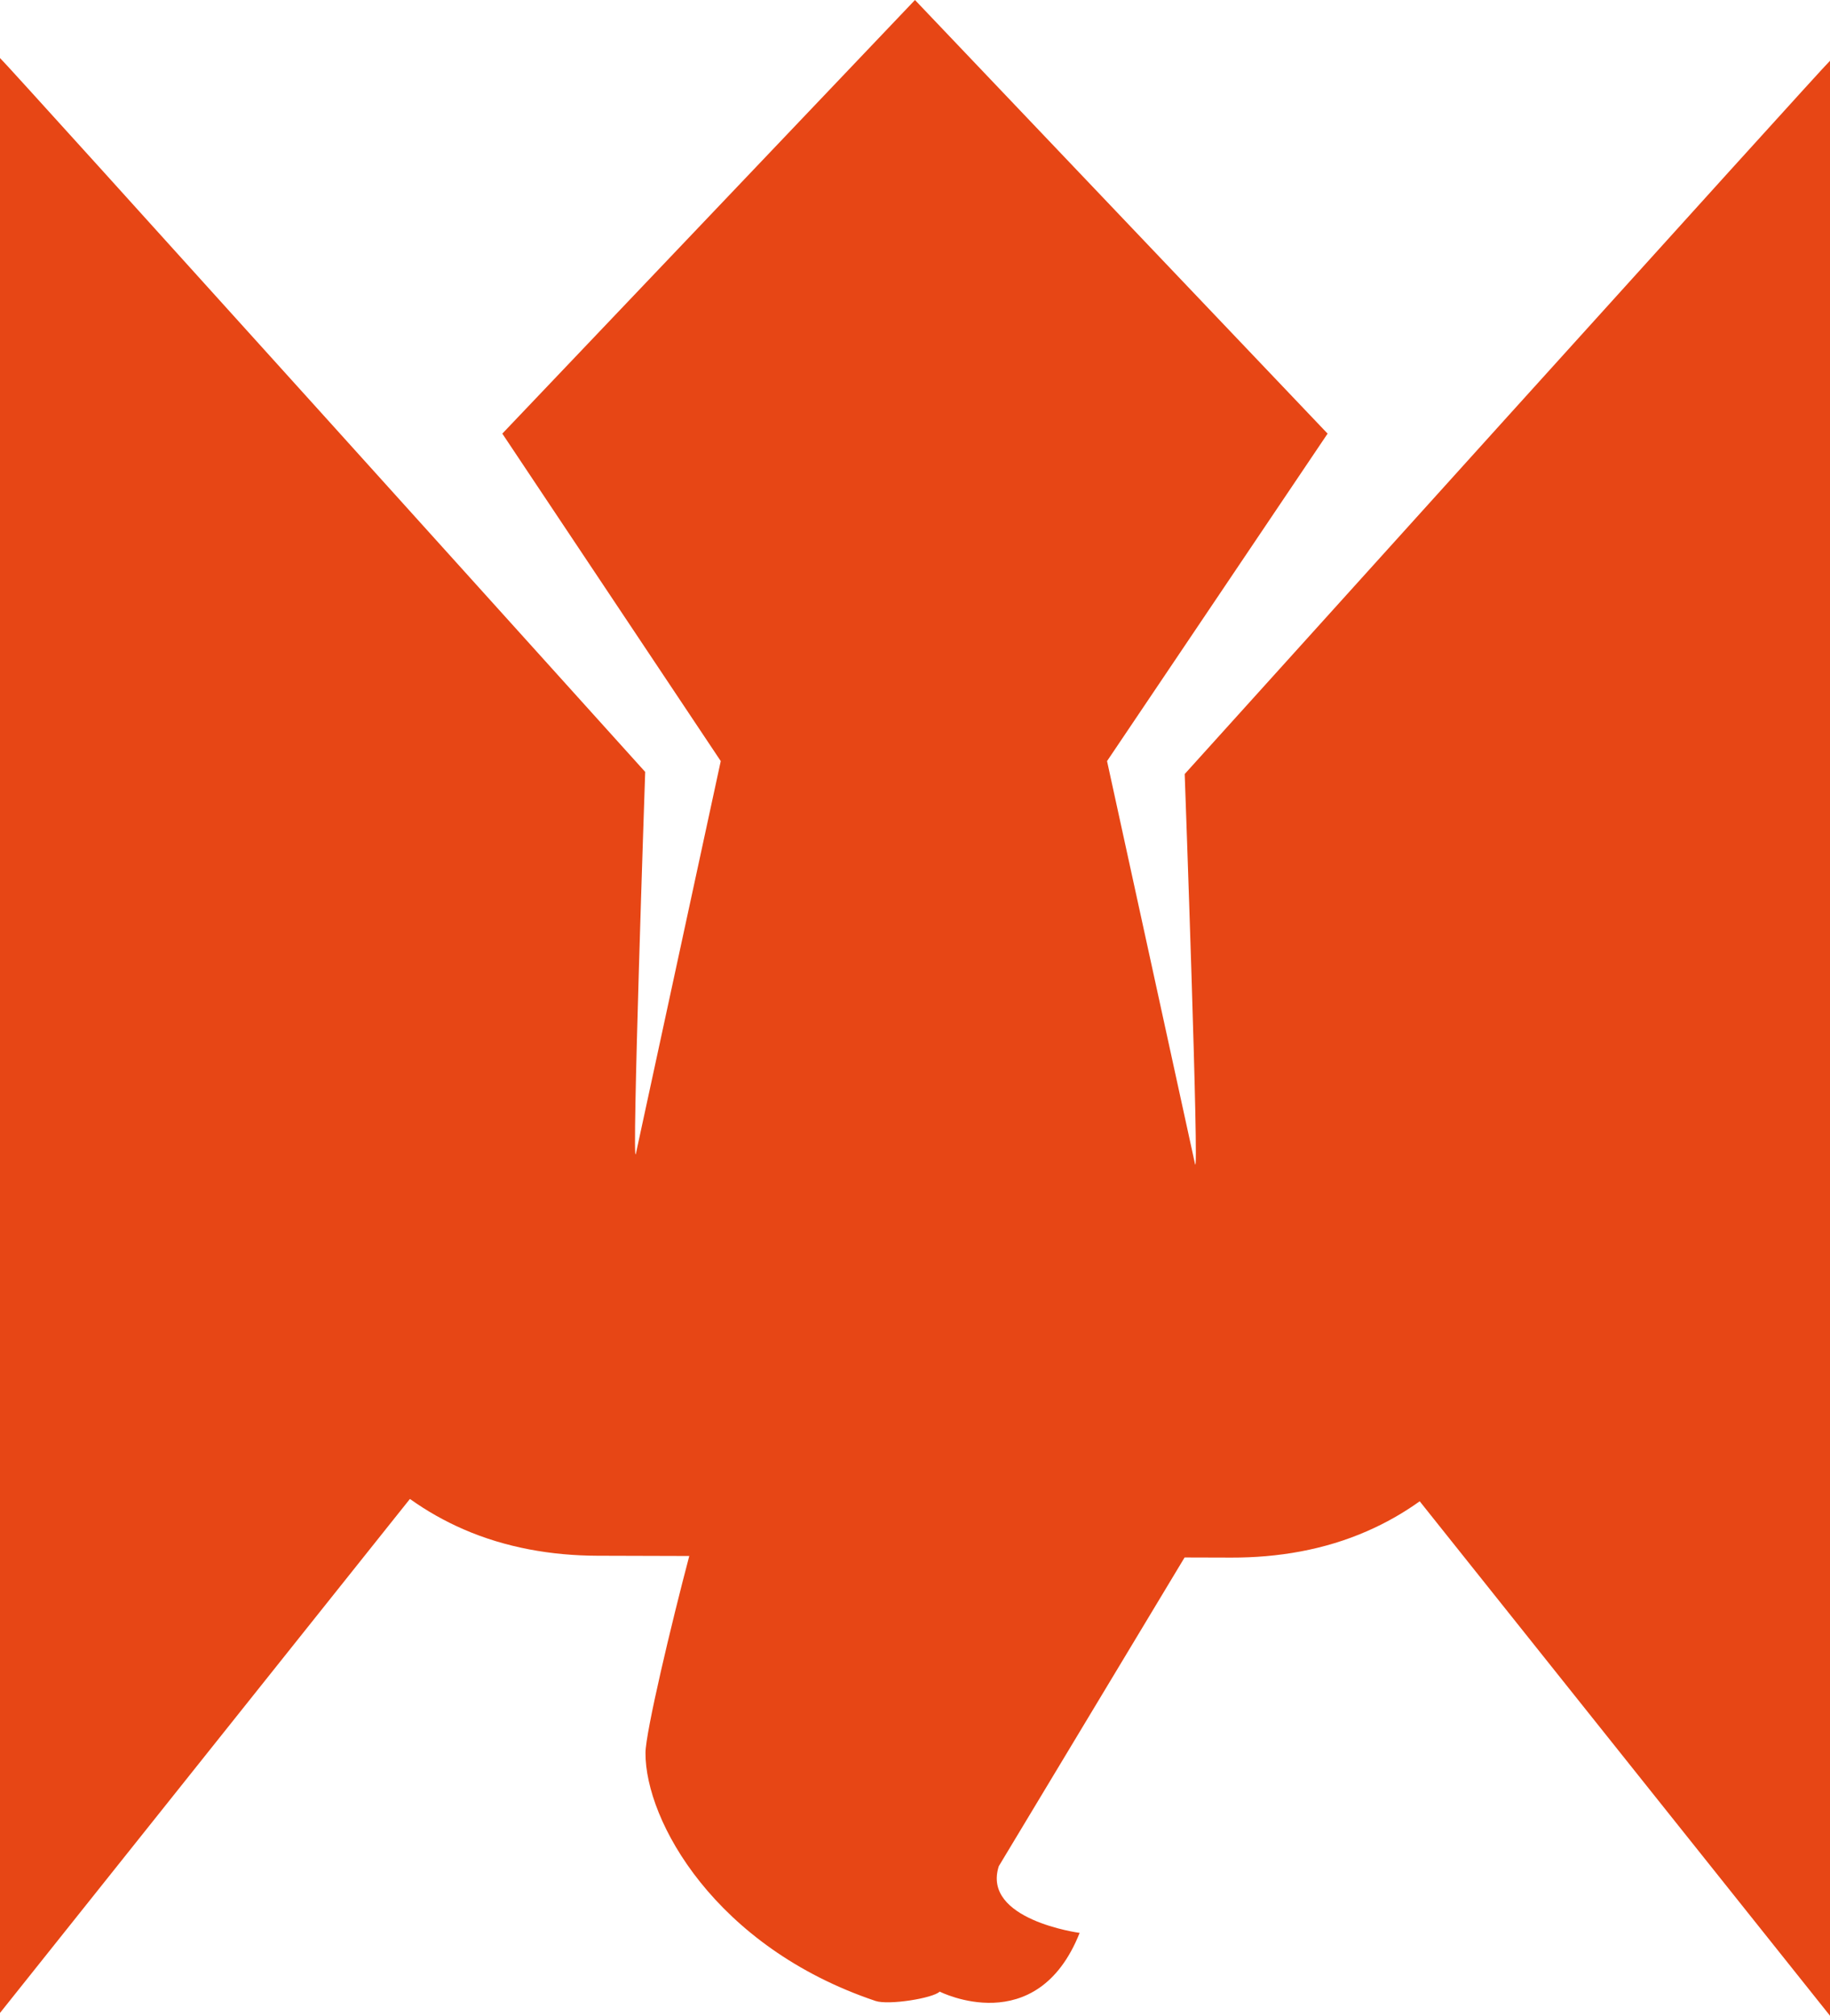 <svg width="69" height="76" viewBox="0 0 69 76" fill="none" xmlns="http://www.w3.org/2000/svg">
<path d="M15.457 56.516C16.091 56.97 16.769 57.352 17.479 57.661C19.066 58.352 20.795 58.652 22.524 58.657L25.989 58.667C25.319 61.197 24.34 65.317 24.338 66.092C24.329 68.65 26.962 73.407 33.011 75.443C33.505 75.61 35.182 75.341 35.431 75.091C35.431 75.091 39.088 76.95 40.708 72.877C40.708 72.877 37.007 72.384 37.66 70.361L44.665 58.722L46.424 58.727C48.181 58.732 49.938 58.436 51.548 57.729C52.244 57.425 52.909 57.049 53.53 56.604L54.068 57.279L69 76V2.292C68.94 2.293 44.669 29.184 44.669 29.184C44.669 29.184 45.229 44.666 45.057 43.881L41.741 28.696L50.057 16.349L34.499 0L18.94 16.349L27.176 28.696L23.977 43.494C23.806 44.281 24.327 29.104 24.327 29.104C24.327 29.104 0.061 2.189 0 2.188V75.895L14.889 57.226L15.455 56.517H15.457V56.516Z" fill="#E74615"/>
</svg>

